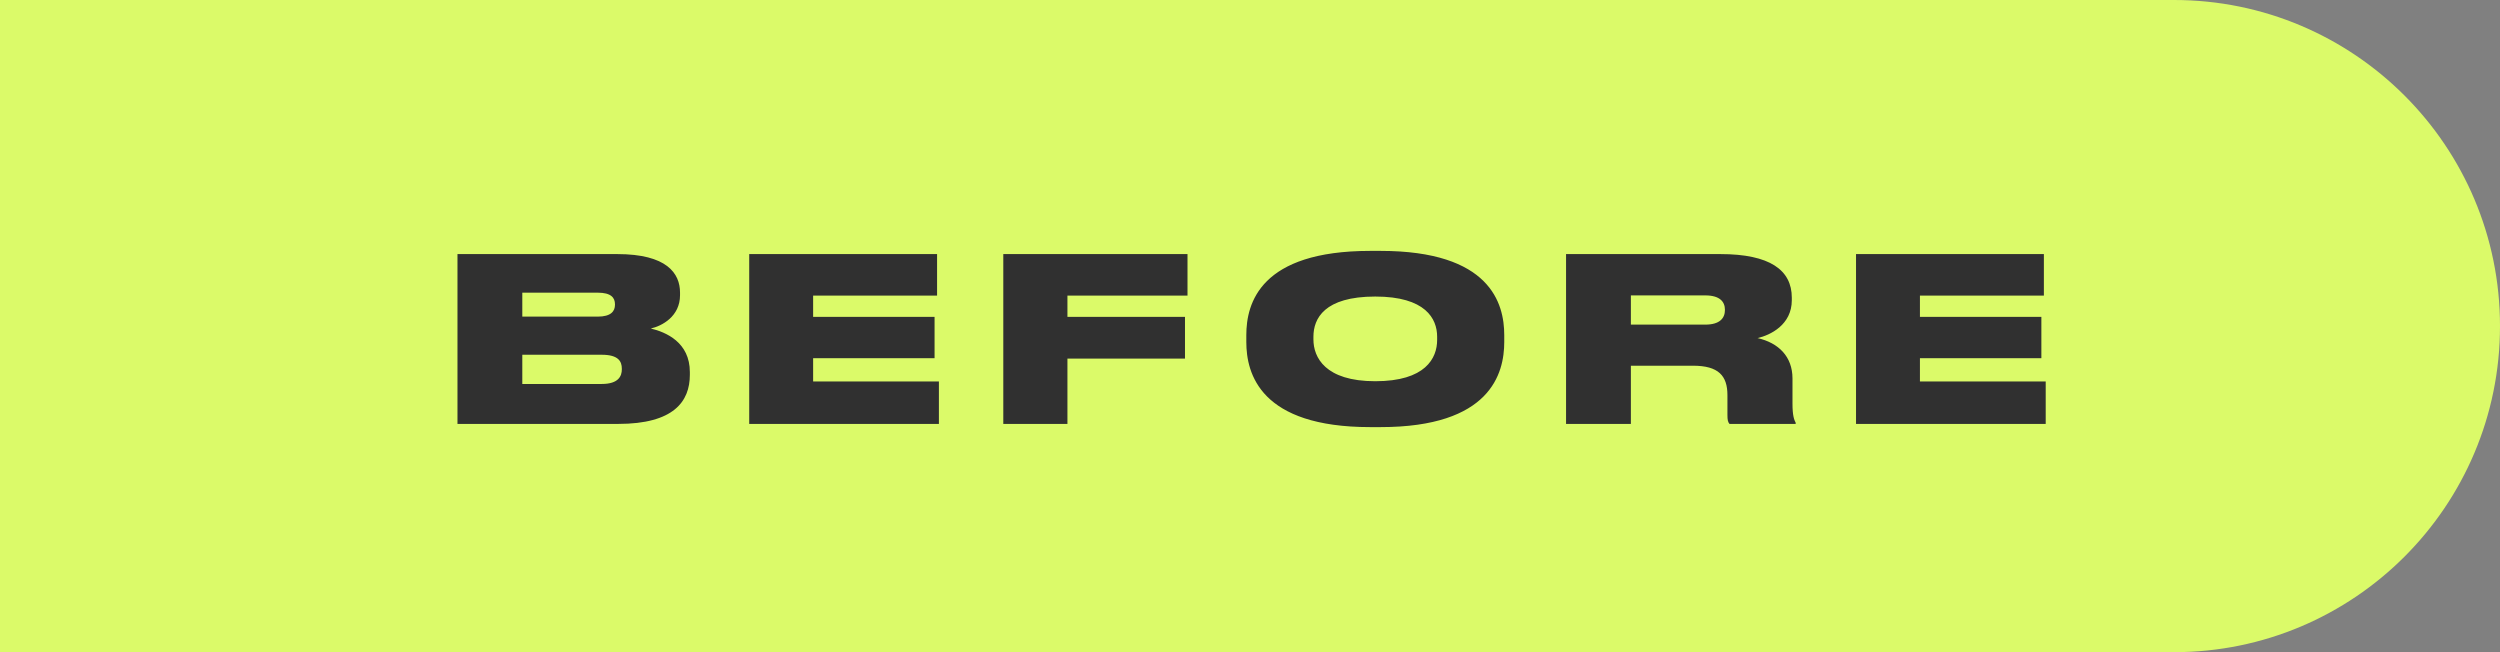 <?xml version="1.0" encoding="UTF-8"?> <svg xmlns="http://www.w3.org/2000/svg" width="230" height="60" viewBox="0 0 230 60" fill="none"><rect x="0" y="0" width="230" height="60" fill="#808080" stroke="none"/> <path d="M0 0H200C216.569 0 230 13.431 230 30V30C230 46.569 216.569 60 200 60H0V0Z" fill="#DBFA69"></path> <path d="M42.088 39H56.872C61.975 39 63.466 36.942 63.466 34.485V34.233C63.466 31.482 61.261 30.558 59.875 30.222C60.904 29.991 62.563 29.109 62.563 27.156V26.925C62.563 25.14 61.345 23.376 56.788 23.376H42.088V39ZM54.982 26.925C56.221 26.925 56.578 27.387 56.578 27.996V28.038C56.578 28.626 56.221 29.13 54.982 29.13H48.052V26.925H54.982ZM55.36 32.637C56.893 32.637 57.208 33.246 57.208 33.918V33.981C57.208 34.59 56.914 35.325 55.36 35.325H48.052V32.637H55.36ZM68.928 23.376V39H86.379V35.094H74.808V32.952H85.98V29.151H74.808V27.198H86.211V23.376H68.928ZM92.303 23.376V39H98.204V32.994H109.019V29.151H98.204V27.198H109.25V23.376H92.303ZM126.064 23.082C115.942 23.082 114.661 27.891 114.661 30.831V31.461C114.661 34.38 115.942 39.294 126.064 39.294H127.009C137.11 39.294 138.391 34.38 138.391 31.461V30.831C138.391 27.891 137.089 23.082 127.009 23.082H126.064ZM132.217 31.272C132.217 32.952 131.146 35.073 126.526 35.073C121.906 35.073 120.835 32.868 120.835 31.23V30.978C120.835 29.319 121.822 27.282 126.526 27.282C131.146 27.282 132.217 29.319 132.217 30.978V31.272ZM150.041 27.177H156.887C158.231 27.177 158.693 27.765 158.693 28.5V28.521C158.693 29.277 158.21 29.865 156.887 29.865H150.041V27.177ZM150.041 33.645H155.753C158.105 33.645 158.924 34.569 158.924 36.354V38.181C158.924 38.622 158.966 38.832 159.113 39H165.203V38.895C165.056 38.622 164.909 38.223 164.909 37.131V34.821C164.909 32.805 163.628 31.545 161.696 31.104C162.872 30.831 164.846 29.886 164.846 27.618V27.387C164.846 24.846 162.83 23.376 158.273 23.376H144.077V39H150.041V33.645ZM170.754 23.376V39H188.205V35.094H176.634V32.952H187.806V29.151H176.634V27.198H188.037V23.376H170.754Z" fill="#303030"></path> </svg> 